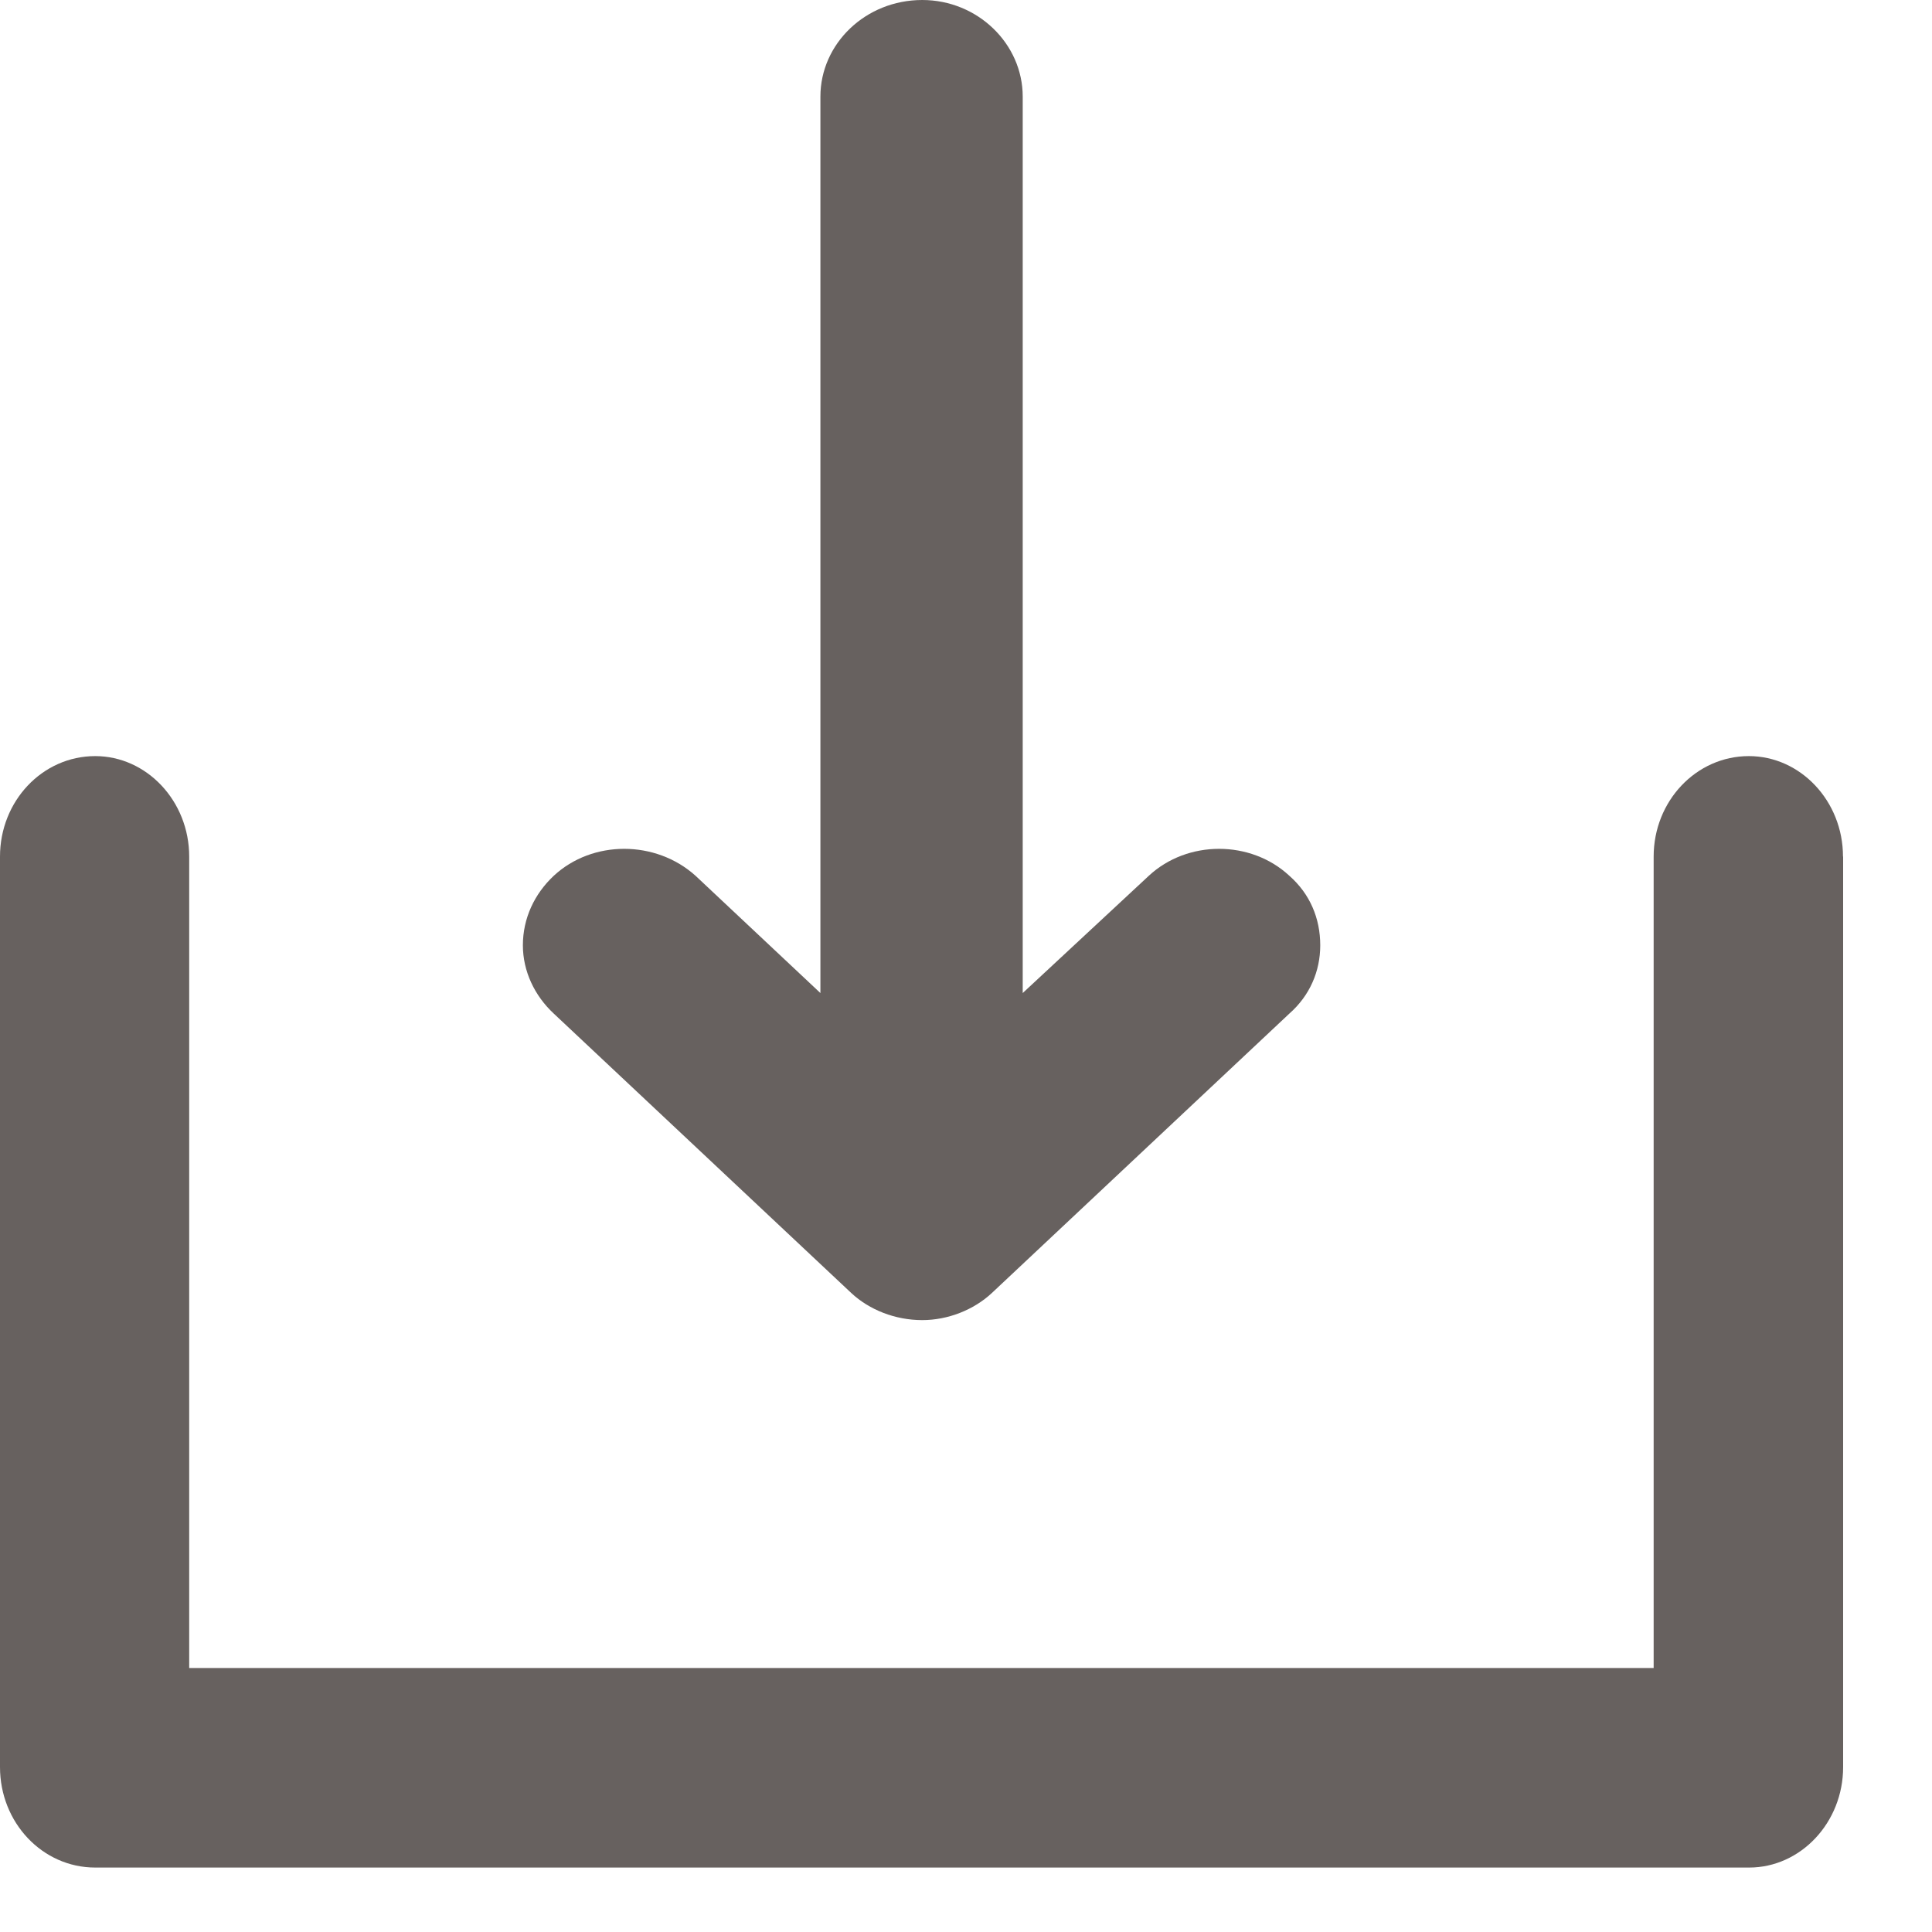 <svg xmlns="http://www.w3.org/2000/svg" width="14" height="14" viewBox="0 0 14 14">
    <g fill="#67615F" fill-rule="evenodd">
        <path d="M13.356 6.207v6.598c0 .402-.308.728-.681.728H.69c-.383 0-.69-.326-.69-.728V6.207c0-.402.307-.728.69-.728.373 0 .681.326.681.728v5.88h10.612v-5.88c0-.402.308-.728.69-.728.374 0 .682.326.682.728"/>
        <path d="M9.567 6.85c0 .187-.075.364-.224.495L7.187 9.37c-.131.122-.318.196-.504.196-.196 0-.383-.074-.514-.196L4.013 7.345c-.14-.13-.224-.308-.224-.495 0-.196.084-.373.224-.504.28-.26.738-.26 1.027 0l.905.85V.7c0-.383.327-.7.738-.7.401 0 .728.317.728.7v6.496l.914-.85c.28-.26.738-.26 1.018 0 .149.131.224.308.224.504"/>
    </g>
</svg>
